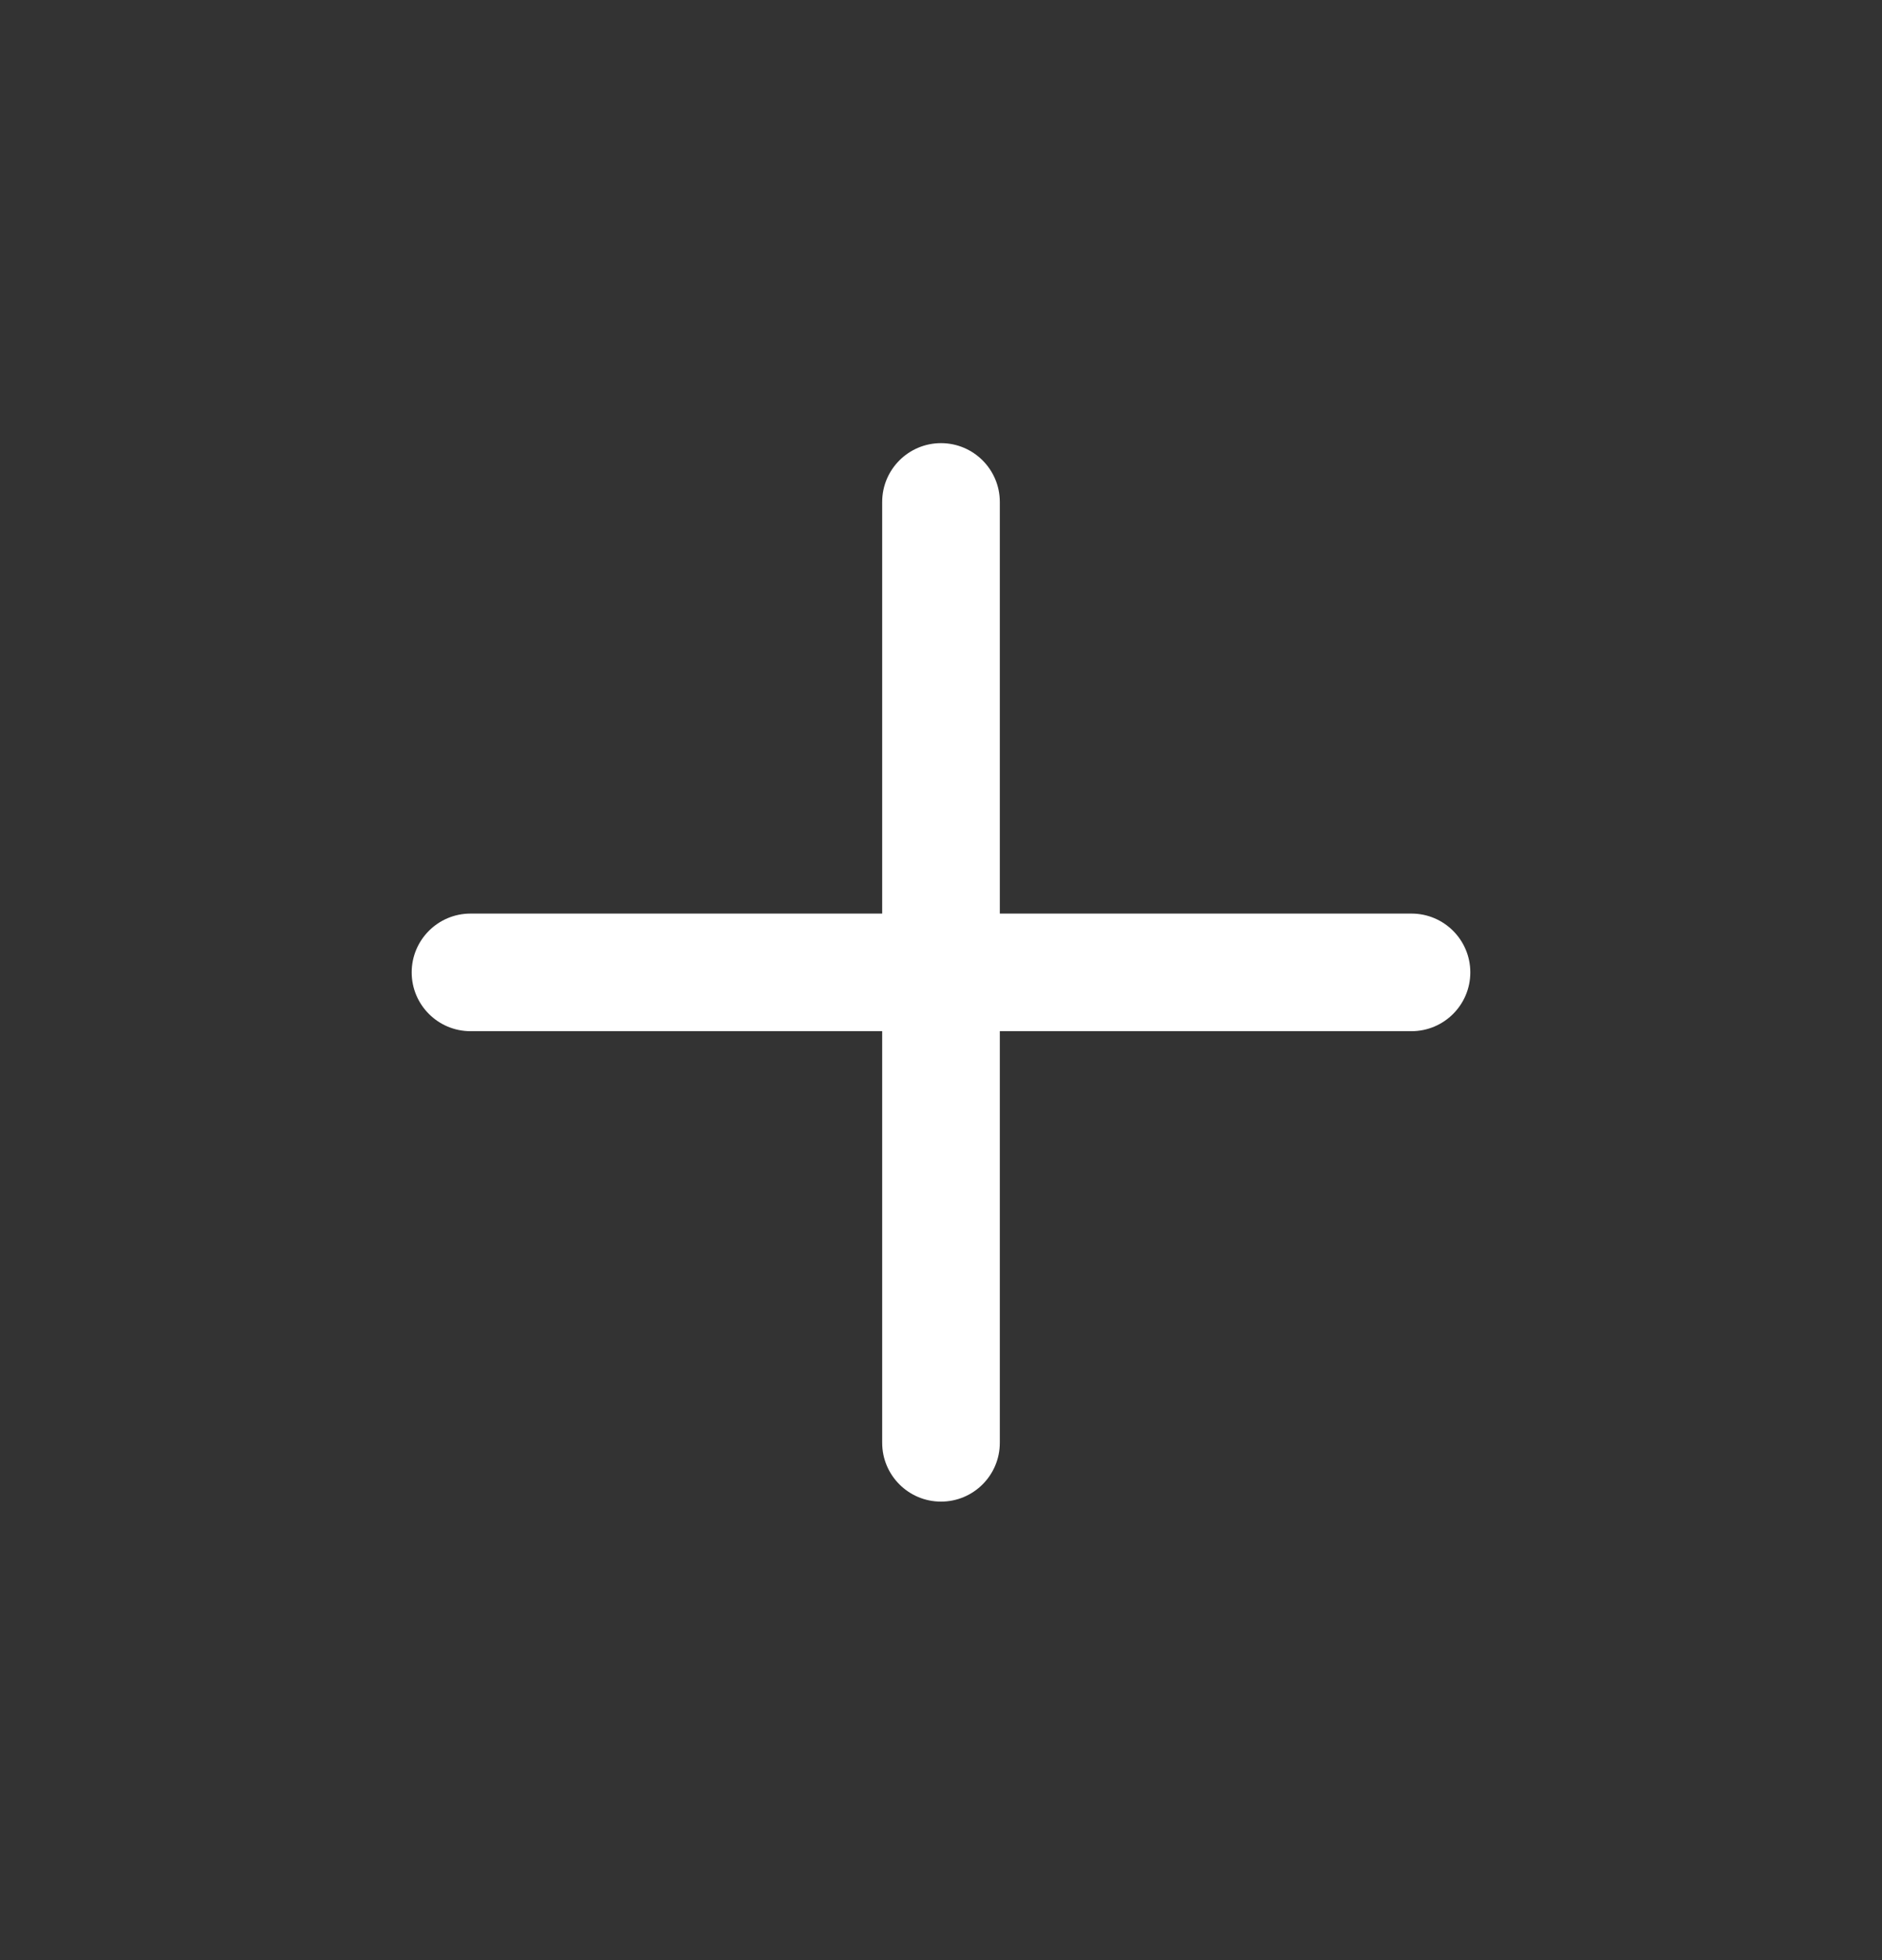 <svg width="24" height="25" viewBox="0 0 24 25" fill="none" xmlns="http://www.w3.org/2000/svg">
<rect x="0" y="0" width="24" height="25" fill="#333333" stroke="none"/>
<path d="M12.75 6.402C12.75 5.988 12.414 5.652 12 5.652C11.586 5.652 11.25 5.988 11.25 6.402H12.75ZM11.25 18.402C11.25 18.816 11.586 19.152 12 19.152C12.414 19.152 12.75 18.816 12.75 18.402H11.25ZM6 11.652C5.586 11.652 5.25 11.988 5.25 12.402C5.25 12.816 5.586 13.152 6 13.152V11.652ZM18 13.152C18.414 13.152 18.75 12.816 18.75 12.402C18.75 11.988 18.414 11.652 18 11.652V13.152ZM11.25 6.402V18.402H12.75V6.402H11.25ZM6 13.152H18V11.652H6V13.152Z" fill="white"/>
</svg>
